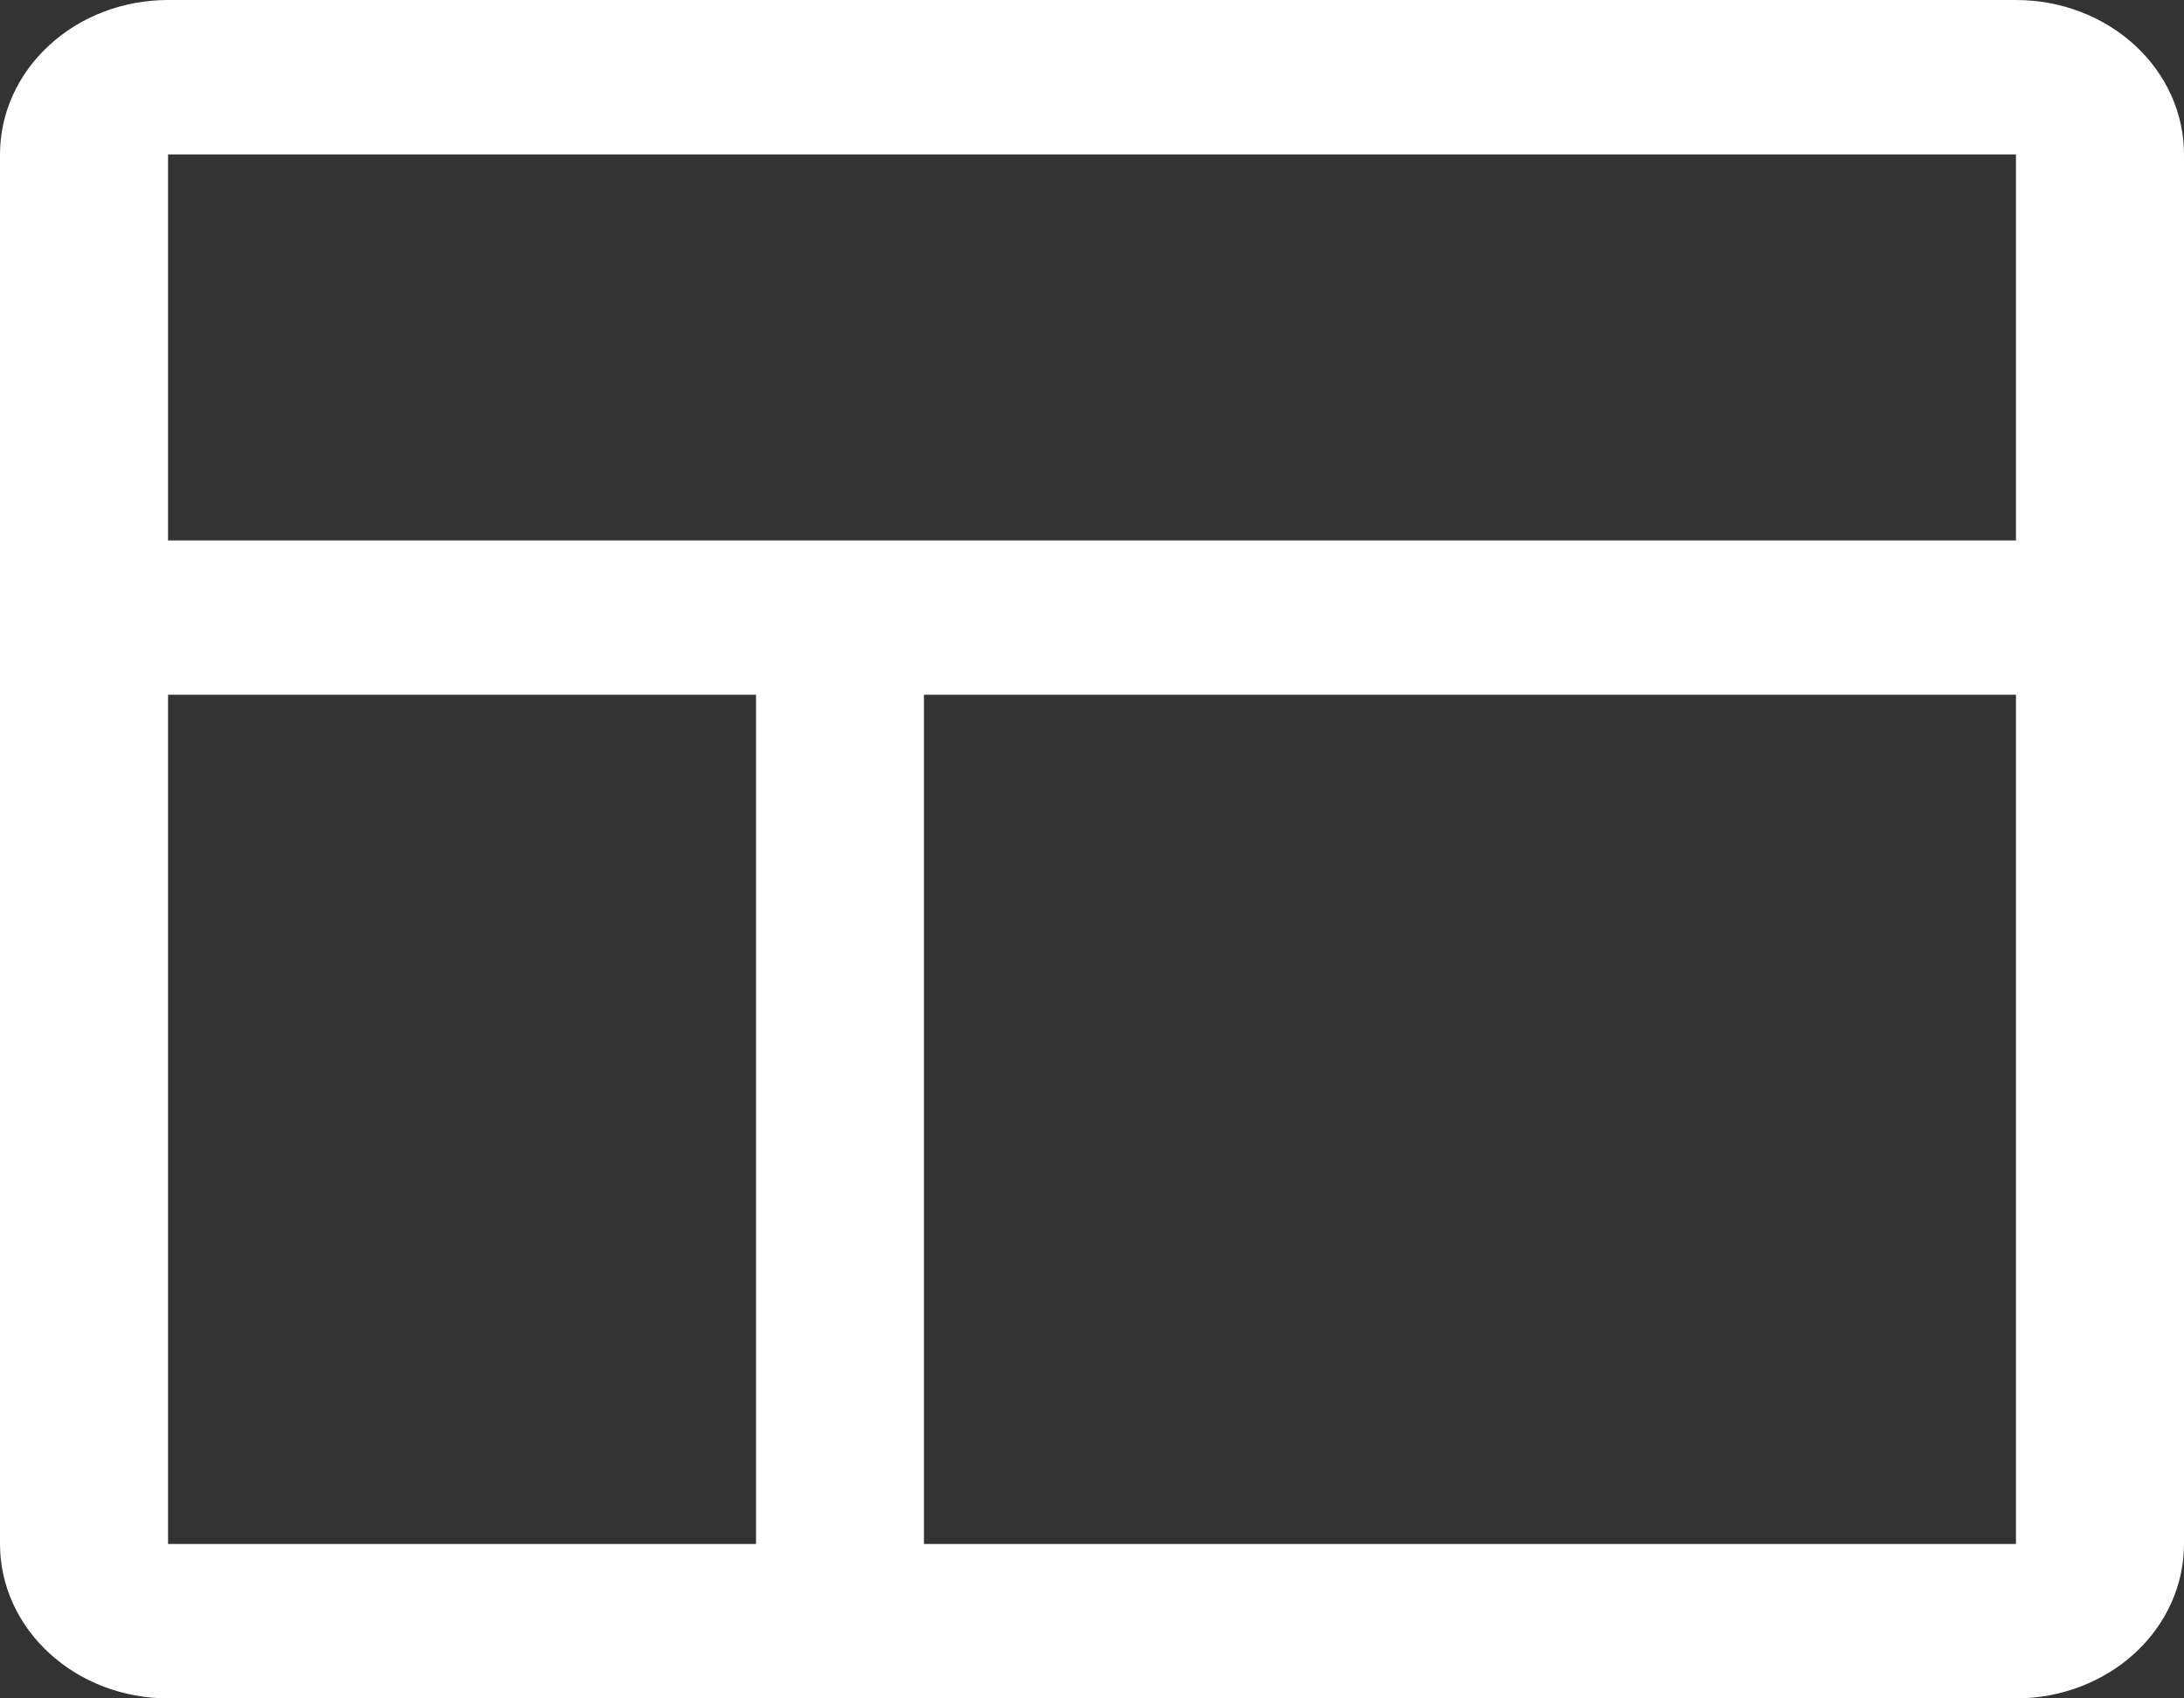 <svg width="18" height="14" viewBox="0 0 18 14" fill="none" xmlns="http://www.w3.org/2000/svg">
<rect x="0" y="0" width="18" height="14" fill="#333333" stroke="none"/>
<path d="M16.615 0H1.385C1.017 0 0.665 0.134 0.406 0.373C0.146 0.611 0 0.935 0 1.273V12.727C0 13.065 0.146 13.389 0.406 13.627C0.665 13.866 1.017 14 1.385 14H16.615C16.983 14 17.335 13.866 17.595 13.627C17.854 13.389 18 13.065 18 12.727V1.273C18 0.935 17.854 0.611 17.595 0.373C17.335 0.134 16.983 0 16.615 0ZM16.615 1.273V4.455H1.385V1.273H16.615ZM1.385 5.727H6.231V12.727H1.385V5.727ZM16.615 12.727H7.615V5.727H16.615V12.727Z" fill="white"/>
</svg>
